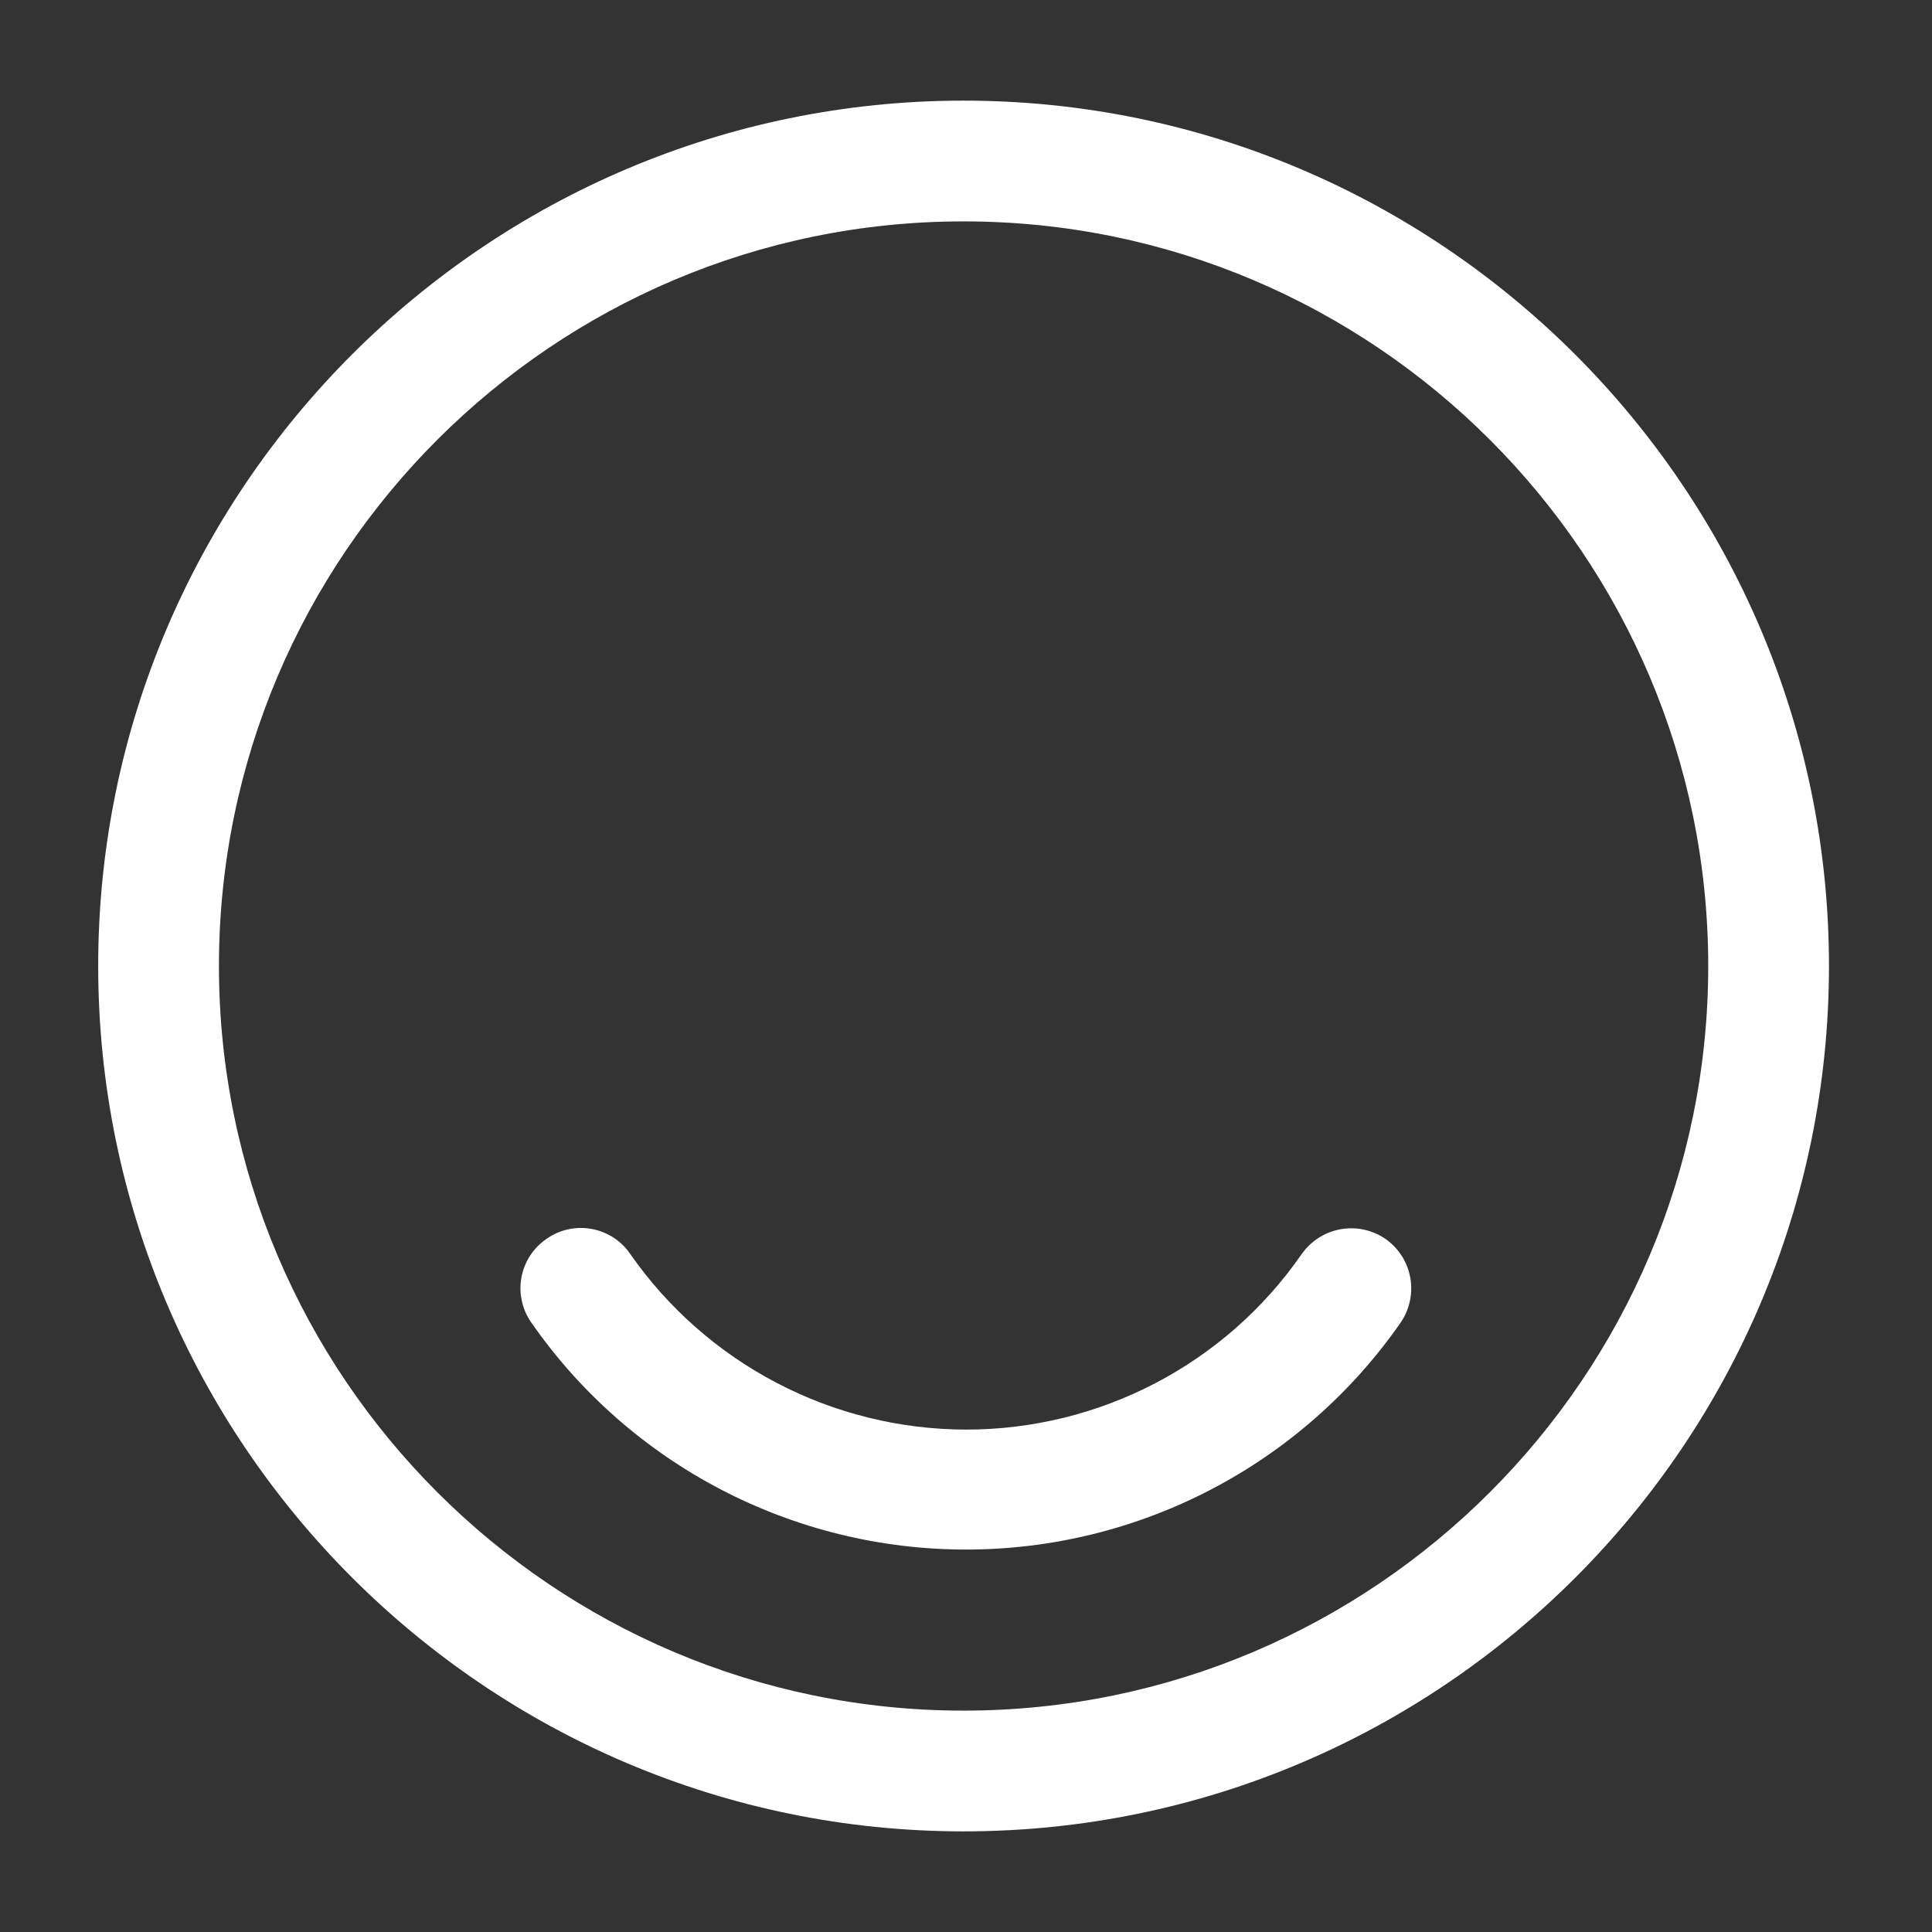 <svg width="46" height="46" viewBox="0 0 46 46" fill="none" xmlns="http://www.w3.org/2000/svg">
<rect x="0" y="0" width="46" height="46" fill="#333333" stroke="none"/>
<path d="M22.942 43.604C11.596 43.604 2.338 34.366 2.338 23C2.338 11.634 11.596 2.396 22.942 2.396C34.289 2.396 43.547 11.634 43.547 23C43.547 34.366 34.308 43.604 22.942 43.604ZM22.942 5.271C13.168 5.271 5.213 13.225 5.213 23C5.213 32.775 13.168 40.729 22.942 40.729C32.718 40.729 40.672 32.775 40.672 23C40.672 13.225 32.718 5.271 22.942 5.271Z" fill="white"/>
<path d="M23 36.894C18.879 36.894 15.008 34.882 12.65 31.489C12.542 31.335 12.465 31.16 12.425 30.976C12.384 30.792 12.381 30.602 12.415 30.416C12.449 30.231 12.519 30.054 12.622 29.896C12.725 29.738 12.858 29.602 13.014 29.496C13.666 29.036 14.567 29.208 15.008 29.86C15.906 31.147 17.102 32.199 18.493 32.926C19.884 33.654 21.43 34.035 23 34.038C26.182 34.038 29.172 32.486 30.992 29.86C31.453 29.208 32.334 29.055 32.986 29.496C33.638 29.956 33.791 30.837 33.35 31.489C32.189 33.158 30.641 34.521 28.839 35.462C27.036 36.403 25.033 36.895 23 36.894Z" fill="white"/>
</svg>
